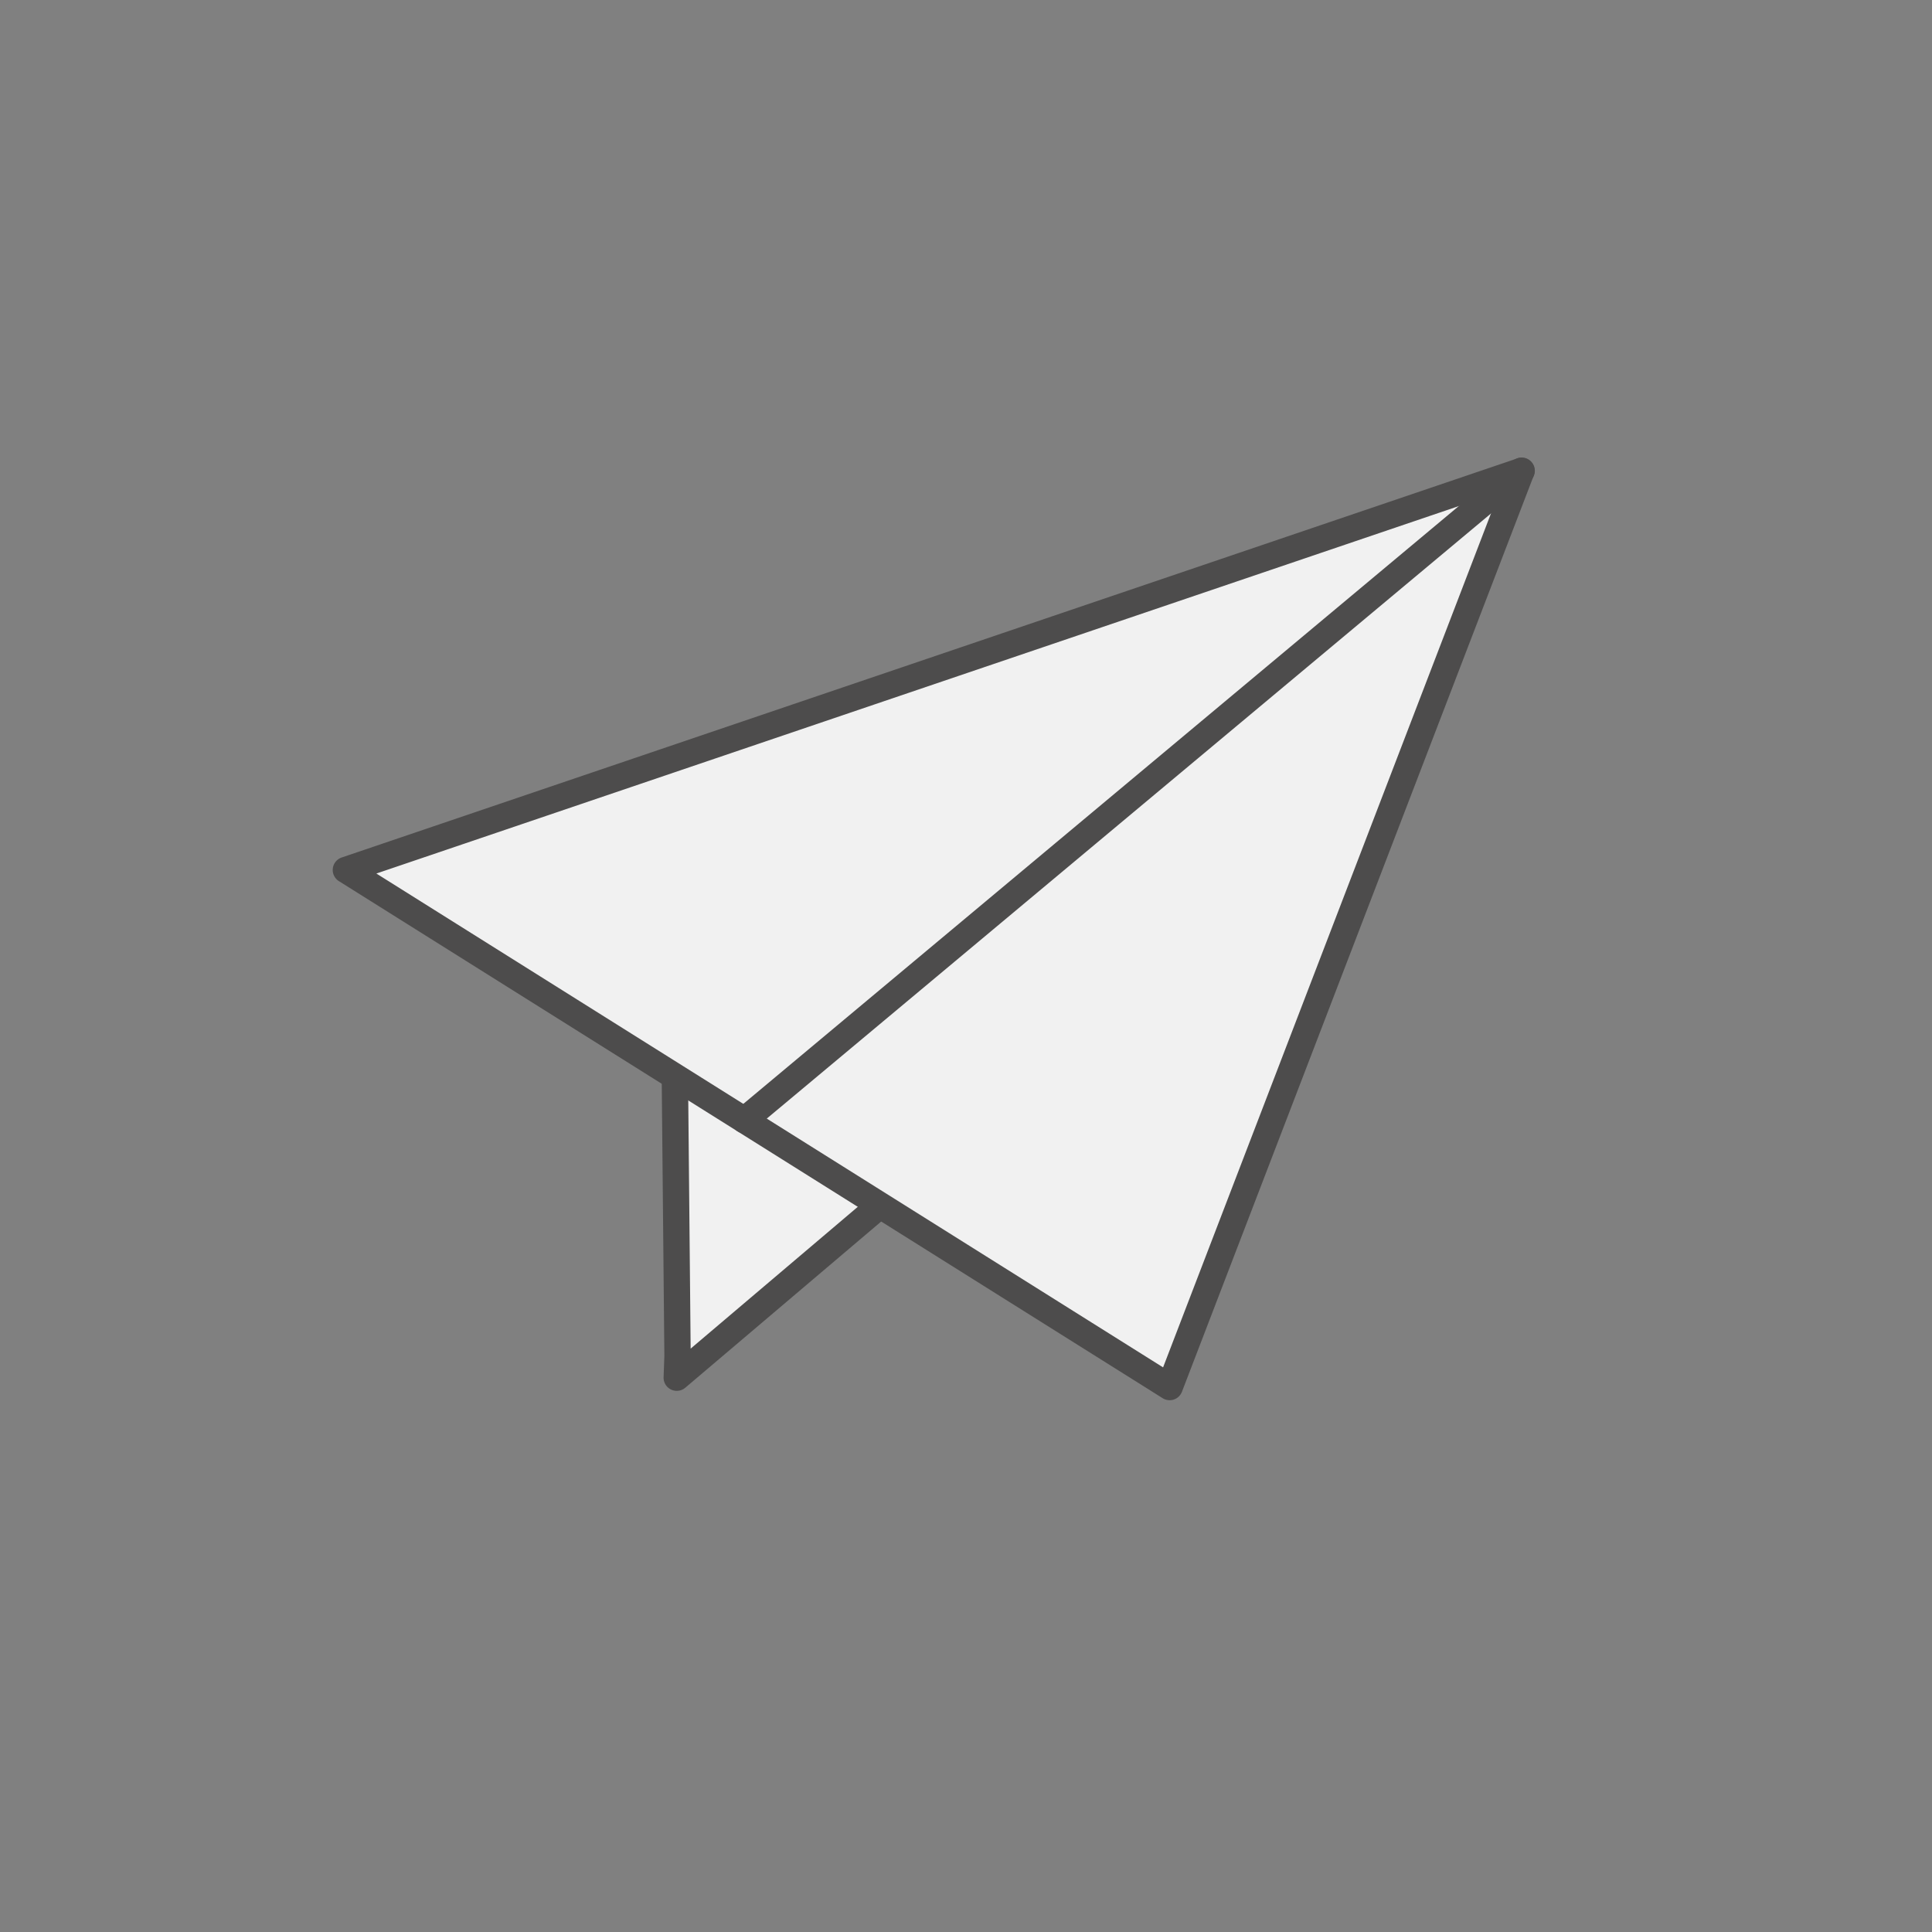 <svg id="OUTLINE_-_use_this_to_export_SVG" data-name="OUTLINE - use this to export SVG" xmlns="http://www.w3.org/2000/svg" viewBox="0 0 88 88">
  <rect x="0" y="0" width="88" height="88" fill="#808080" stroke="none"/>
  <defs>
    <style>
      .cls-1 {
        fill: #ea600e;
        opacity: 0;
      }

      .cls-2 {
        fill: #f1f1f1;
        fill-rule: evenodd;
      }

      .cls-3 {
        fill: #4d4c4c;
      }
    </style>
  </defs>
  <title>paperless</title>
  <g id="paperless">
    <rect class="cls-1" width="88" height="88"/>
    <g>
      <g>
        <polyline class="cls-2" points="30.739 49.031 30.862 61.781 30.826 62.751 39.821 55.12"/>
        <path class="cls-3" d="M30.826,63.351a.599.599,0,0,1-.6-.621l.035-.97-.122-12.723a.599.599,0,0,1,.594-.605h.006a.599.599,0,0,1,.6.594L31.458,61.428l7.976-6.766a.6.6,0,1,1,.775.916L31.214,63.209A.597.597,0,0,1,30.826,63.351Z"/>
      </g>
      <g>
        <polygon class="cls-2" points="15.755 39.626 69.299 21.449 53.275 63.178 15.755 39.626"/>
        <path class="cls-3" d="M53.275,63.777a.594.594,0,0,1-.319-.092L15.436,40.134a.6.6,0,0,1,.127-1.076l53.543-18.177a.6.6,0,0,1,.754.783L53.836,63.393a.599.599,0,0,1-.561.385ZM17.143,39.788l35.834,22.494L68.28,22.429Z"/>
      </g>
      <path class="cls-3" d="M33.907,51.62a.6.6,0,0,1-.385-1.06l35.392-29.571a.6.6,0,1,1,.77.92L34.292,51.48A.593.593,0,0,1,33.907,51.62Z"/>
    </g>
  </g>
</svg>
